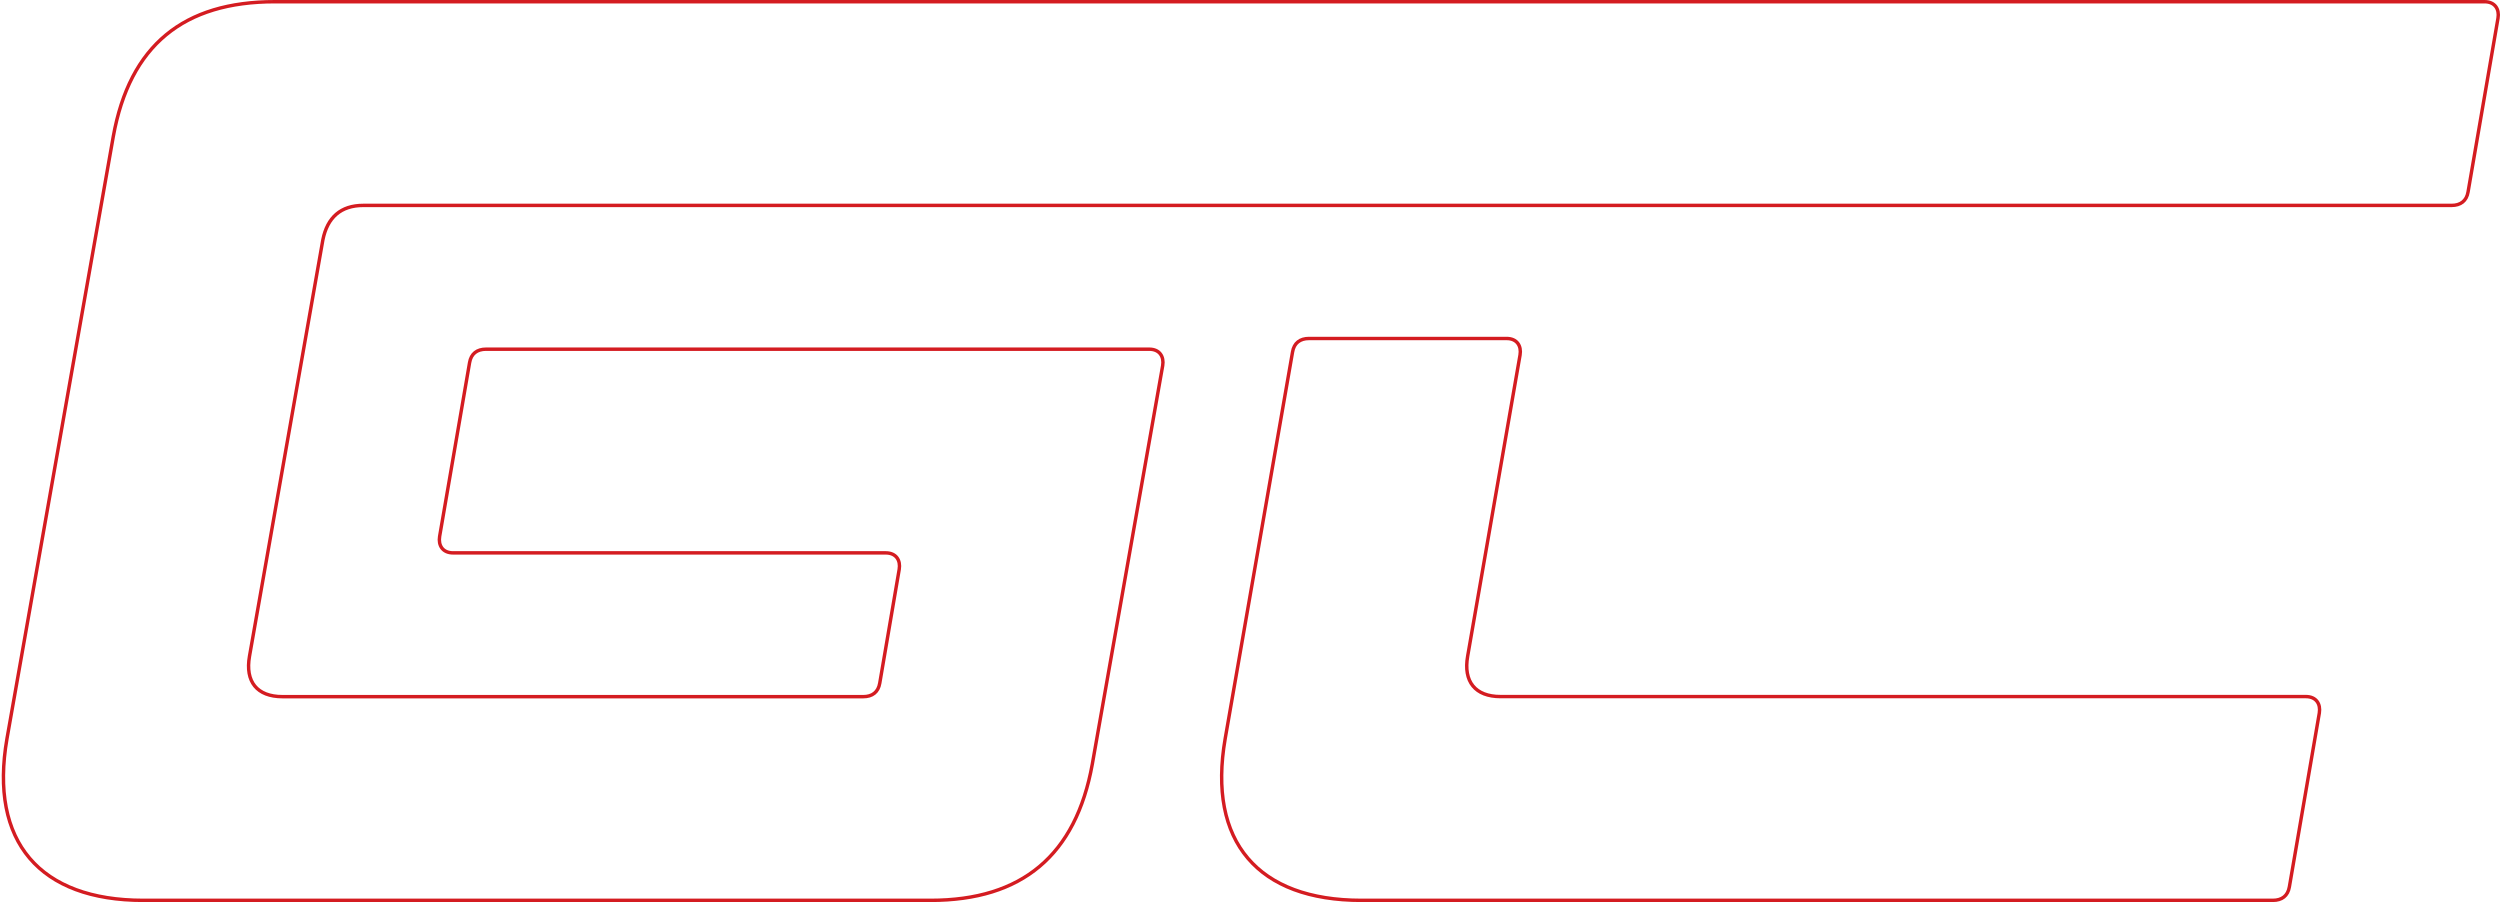 <svg xmlns="http://www.w3.org/2000/svg" width="1455" height="525" viewBox="0 0 1455 525"><g><g><g><path fill="none" stroke="#d41c21" stroke-miterlimit="20" stroke-width="2" d="M876.833 197v0H761.85c-5.227 0-8.714 2.614-9.586 7.846l-39.195 224.978C702.61 489.993 732.229 524 792.335 524l530.493-.004c5.232 0 8.71-2.614 9.587-7.847L1349.839 415c.863-5.232-1.748-9.592-7.842-9.592H873.346c-14.81 0-21.775-8.723-19.164-23.547l30.49-175.27c.871-5.232-1.74-9.591-7.839-9.591"/></g><g><path fill="none" stroke="#d41c21" stroke-miterlimit="20" stroke-width="2" d="M83.351 524v0h458.28c53.147 0 84.514-26.151 94.098-79.322l40.95-231.863c.872-5.23-1.744-9.588-7.844-9.588H282.87c-5.228 0-8.708 2.613-9.58 7.843l-17.427 101.11c-.872 5.236 1.744 9.593 7.844 9.593h251.79c6.096 0 8.712 4.358 7.84 9.588l-11.323 66.245c-.876 5.23-4.36 7.847-9.588 7.847H164.381c-14.812 0-21.784-8.715-19.172-23.534l42.695-242.324c2.612-13.077 10.456-20.048 23.523-20.048H1426.83c5.227 0 8.711-2.618 9.583-7.848l17.423-101.11c.873-5.231-1.744-9.589-7.844-9.589H160.025C106.88 1 75.512 26.279 65.928 79.45L4.066 429.86C-6.385 490.005 23.238 524 83.351 524"/></g></g></g></svg>